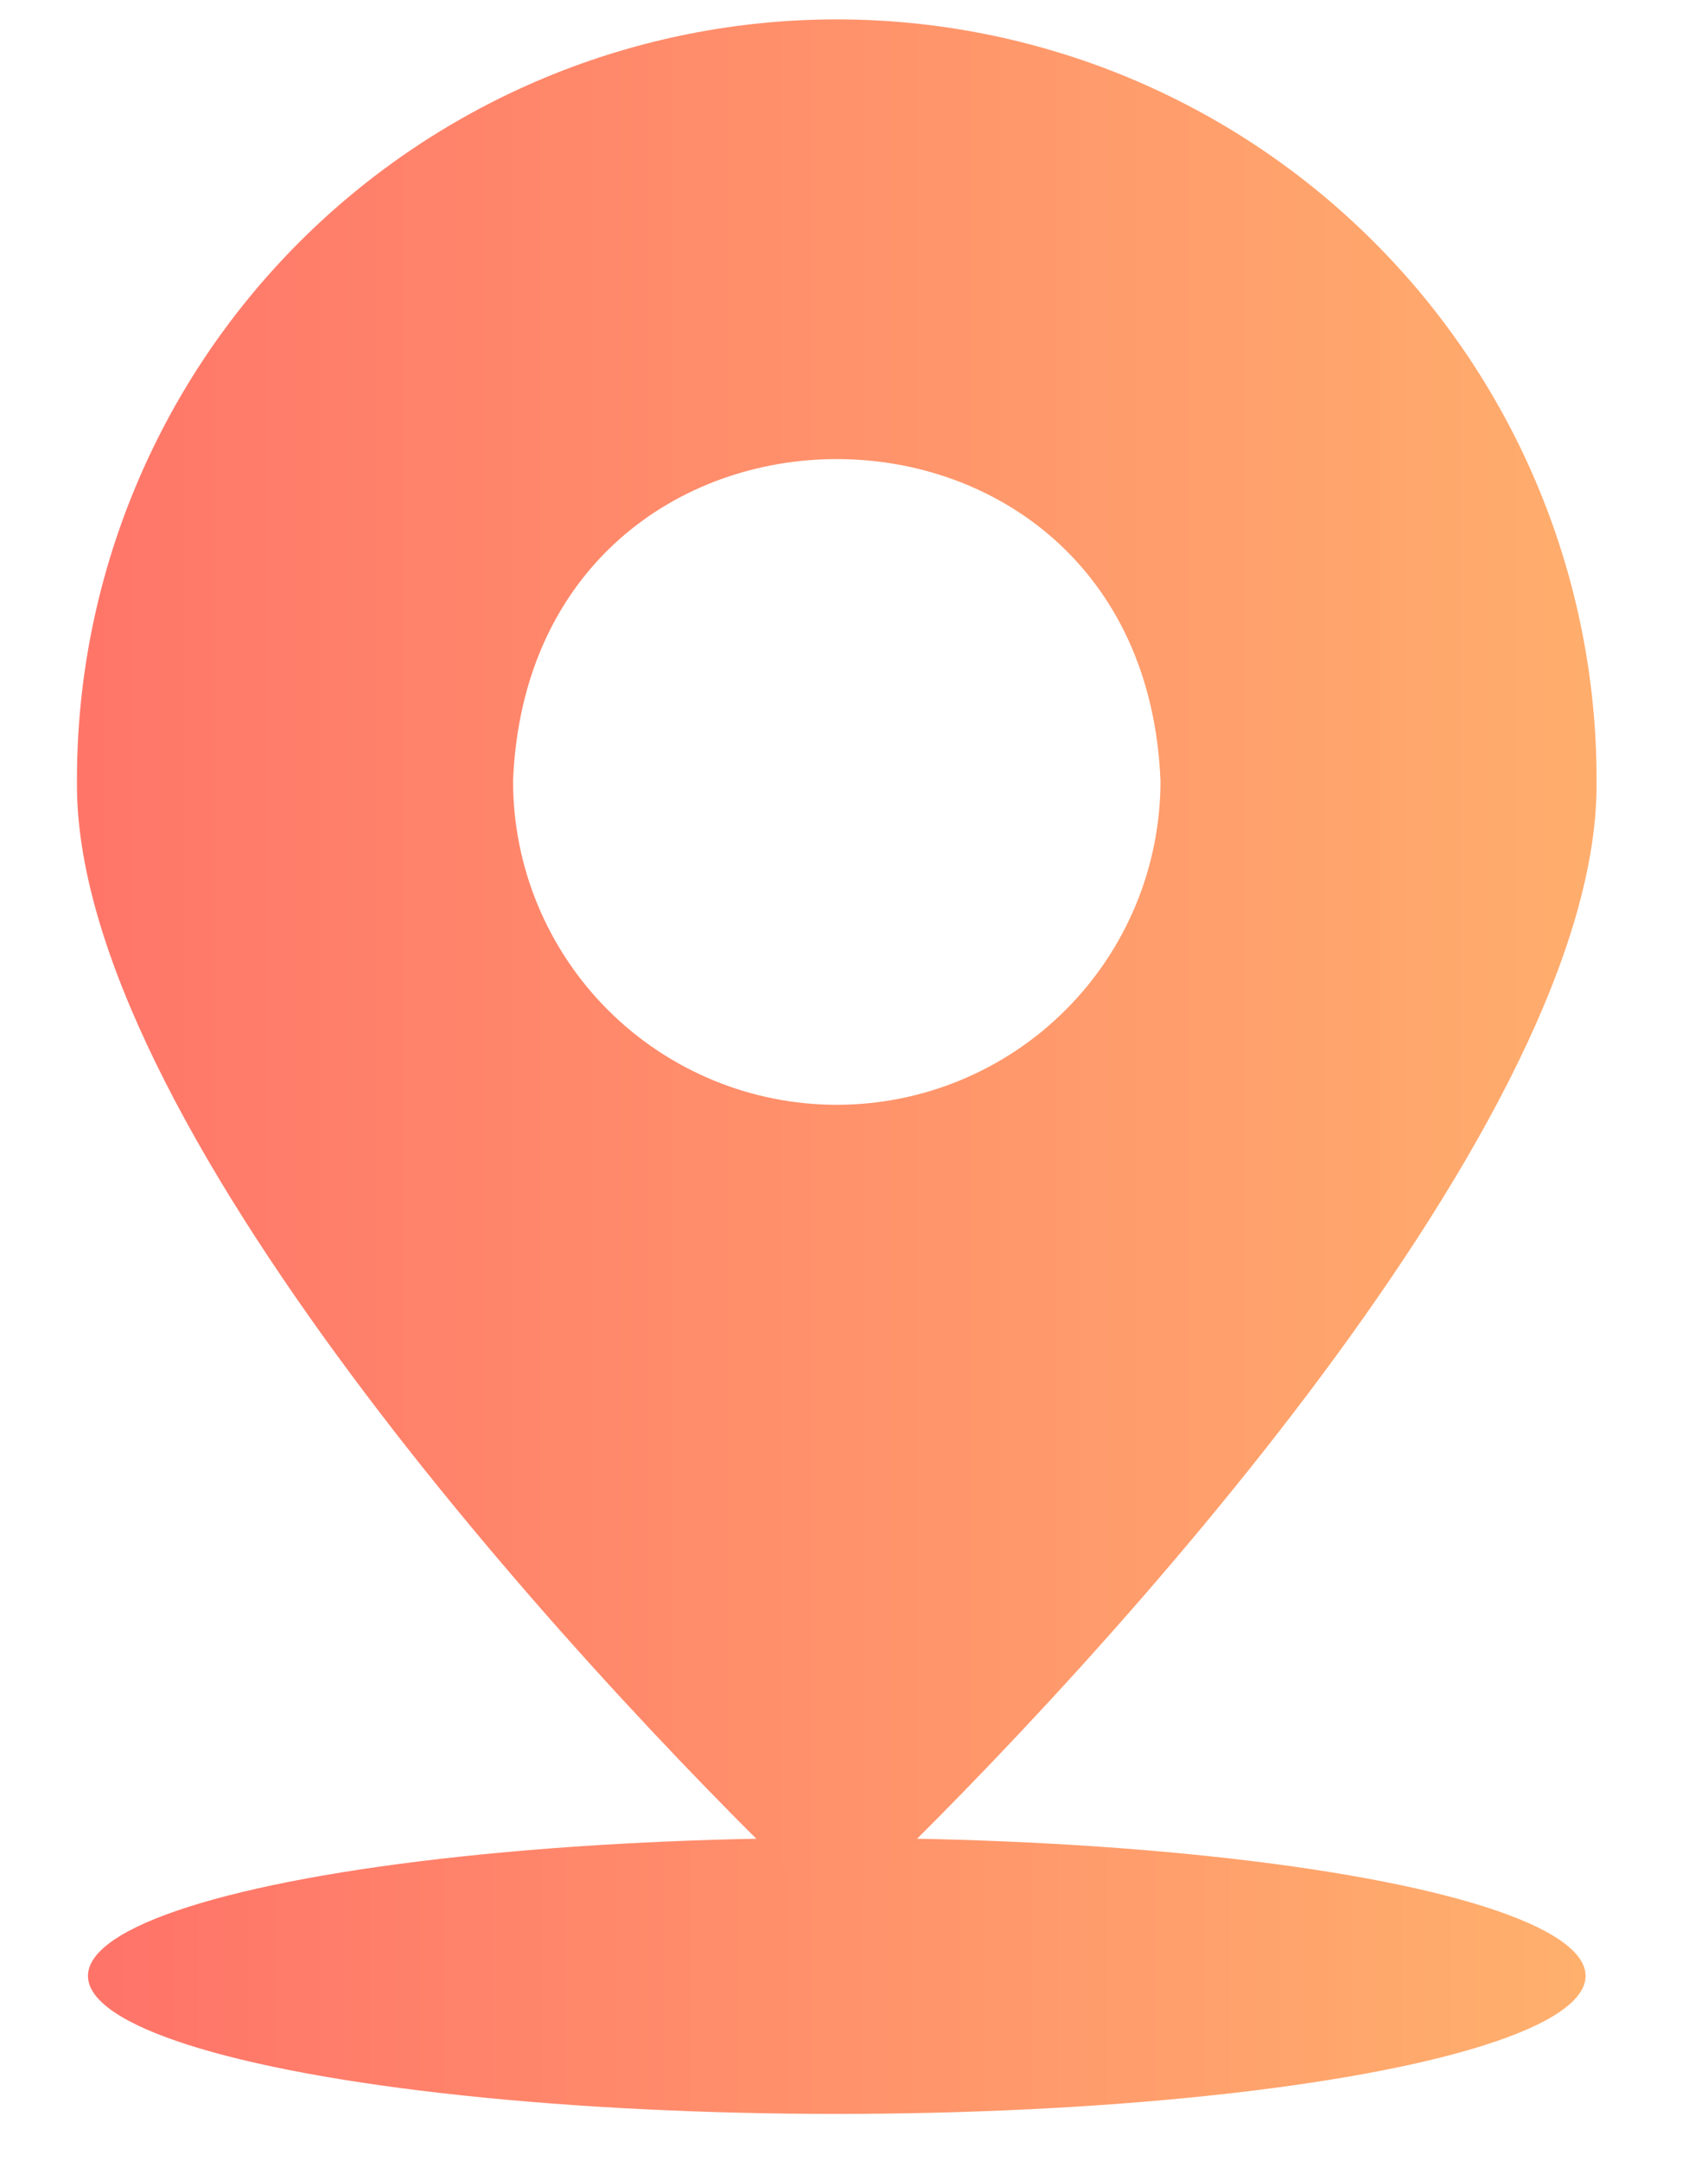 <svg xmlns="http://www.w3.org/2000/svg" width="34" height="43" viewBox="0 0 34 43" fill="none"><g id="Group 197528"><ellipse id="Ellipse 14708" cx="16.657" cy="39.32" rx="14.906" ry="2.746" fill="url(#paint0_linear_132_15264)"></ellipse><path id="Vector" d="M16.142 37.654C16.282 37.783 16.466 37.855 16.657 37.855C16.848 37.855 17.031 37.783 17.171 37.654C22.016 33.002 31.852 22.22 31.782 15.541C31.786 13.552 31.397 11.582 30.639 9.744C29.881 7.905 28.767 6.234 27.362 4.827C25.957 3.419 24.289 2.302 22.452 1.54C20.615 0.778 18.645 0.386 16.657 0.386C14.668 0.386 12.699 0.778 10.862 1.54C9.025 2.302 7.356 3.419 5.951 4.826C4.546 6.234 3.433 7.905 2.675 9.744C1.916 11.582 1.528 13.552 1.532 15.541C1.455 22.208 11.302 33.014 16.142 37.654ZM10.213 15.541C10.555 6.999 22.759 7.002 23.101 15.541C23.101 17.25 22.422 18.889 21.213 20.097C20.005 21.306 18.366 21.985 16.657 21.985C14.948 21.985 13.309 21.306 12.1 20.097C10.892 18.889 10.213 17.25 10.213 15.541Z" fill="url(#paint1_linear_132_15264)"></path></g><defs><linearGradient id="paint0_linear_132_15264" x1="1.751" y1="39.32" x2="31.563" y2="39.32" gradientUnits="userSpaceOnUse"><stop stop-color="#FF7369"></stop><stop offset="1" stop-color="#FFB06D"></stop></linearGradient><linearGradient id="paint1_linear_132_15264" x1="0.182" y1="21.276" x2="33.132" y2="21.276" gradientUnits="userSpaceOnUse"><stop stop-color="#FF7369"></stop><stop offset="1" stop-color="#FFB06D"></stop></linearGradient></defs></svg>